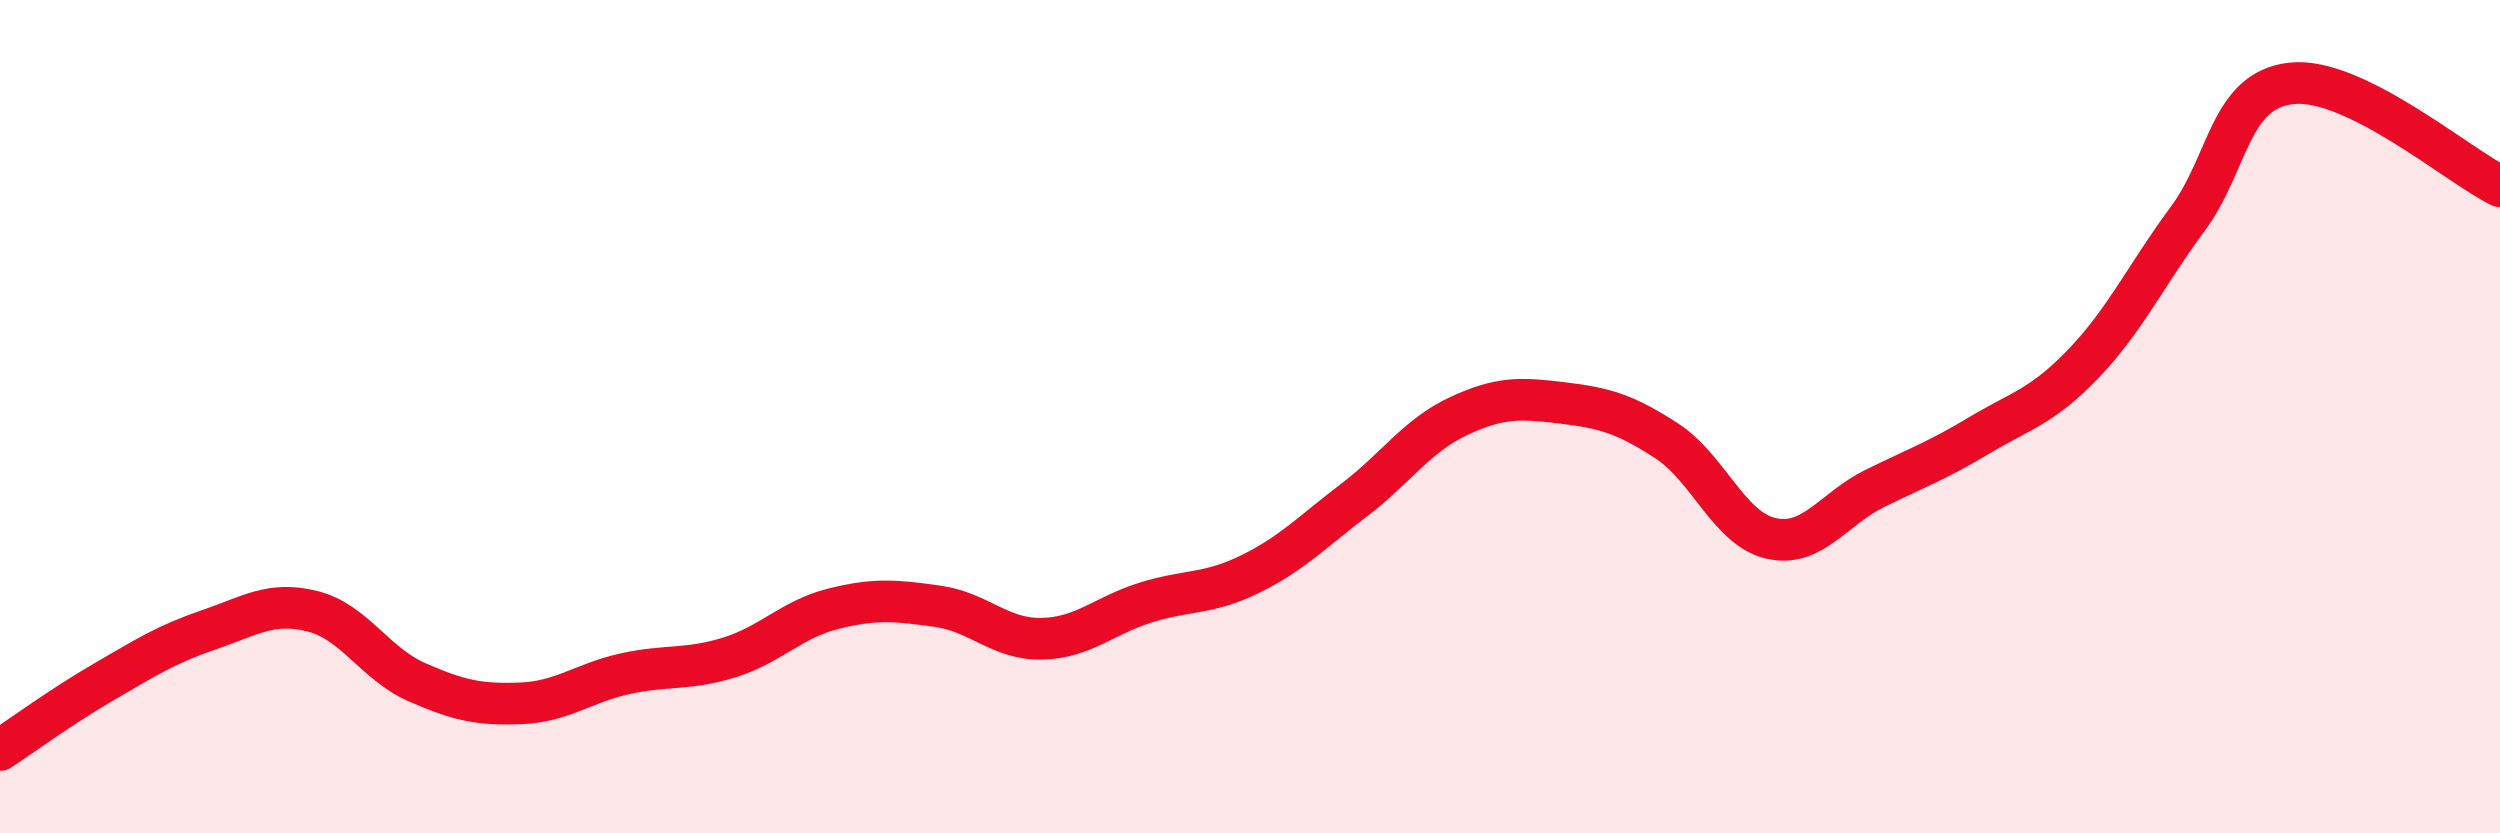 
    <svg width="60" height="20" viewBox="0 0 60 20" xmlns="http://www.w3.org/2000/svg">
      <path
        d="M 0,18 C 0.5,17.67 1.5,16.94 2.5,16.36 C 3.5,15.78 4,15.46 5,15.12 C 6,14.78 6.5,14.42 7.5,14.67 C 8.5,14.92 9,15.93 10,16.37 C 11,16.81 11.5,16.92 12.5,16.88 C 13.5,16.84 14,16.39 15,16.17 C 16,15.95 16.5,16.09 17.5,15.78 C 18.5,15.47 19,14.86 20,14.61 C 21,14.36 21.5,14.41 22.5,14.55 C 23.5,14.69 24,15.35 25,15.33 C 26,15.31 26.5,14.77 27.5,14.46 C 28.5,14.15 29,14.27 30,13.78 C 31,13.29 31.5,12.76 32.5,12 C 33.5,11.24 34,10.46 35,9.99 C 36,9.52 36.5,9.55 37.5,9.67 C 38.5,9.79 39,9.93 40,10.58 C 41,11.23 41.5,12.69 42.5,12.92 C 43.5,13.15 44,12.21 45,11.72 C 46,11.23 46.5,11.05 47.5,10.45 C 48.5,9.85 49,9.77 50,8.73 C 51,7.69 51.5,6.61 52.5,5.26 C 53.5,3.91 53.5,2.16 55,2 C 56.5,1.84 59,3.98 60,4.47L60 20L0 20Z"
        fill="#EB0A25"
        opacity="0.1"
        stroke-linecap="round"
        stroke-linejoin="round"
      />
      <path
        d="M 0,18 C 0.5,17.67 1.5,16.94 2.5,16.36 C 3.5,15.78 4,15.46 5,15.12 C 6,14.78 6.5,14.42 7.5,14.67 C 8.5,14.92 9,15.93 10,16.37 C 11,16.81 11.5,16.92 12.5,16.88 C 13.5,16.84 14,16.39 15,16.17 C 16,15.95 16.5,16.09 17.5,15.78 C 18.5,15.47 19,14.86 20,14.61 C 21,14.36 21.5,14.41 22.5,14.55 C 23.5,14.69 24,15.35 25,15.33 C 26,15.31 26.5,14.77 27.5,14.46 C 28.5,14.15 29,14.27 30,13.78 C 31,13.29 31.5,12.76 32.5,12 C 33.5,11.24 34,10.46 35,9.99 C 36,9.52 36.5,9.55 37.5,9.67 C 38.5,9.79 39,9.93 40,10.58 C 41,11.23 41.5,12.69 42.5,12.92 C 43.5,13.15 44,12.21 45,11.72 C 46,11.23 46.5,11.05 47.5,10.45 C 48.5,9.85 49,9.77 50,8.73 C 51,7.69 51.5,6.61 52.5,5.26 C 53.5,3.91 53.5,2.16 55,2 C 56.5,1.84 59,3.98 60,4.47"
        stroke="#EB0A25"
        stroke-width="1"
        fill="none"
        stroke-linecap="round"
        stroke-linejoin="round"
      />
    </svg>
  